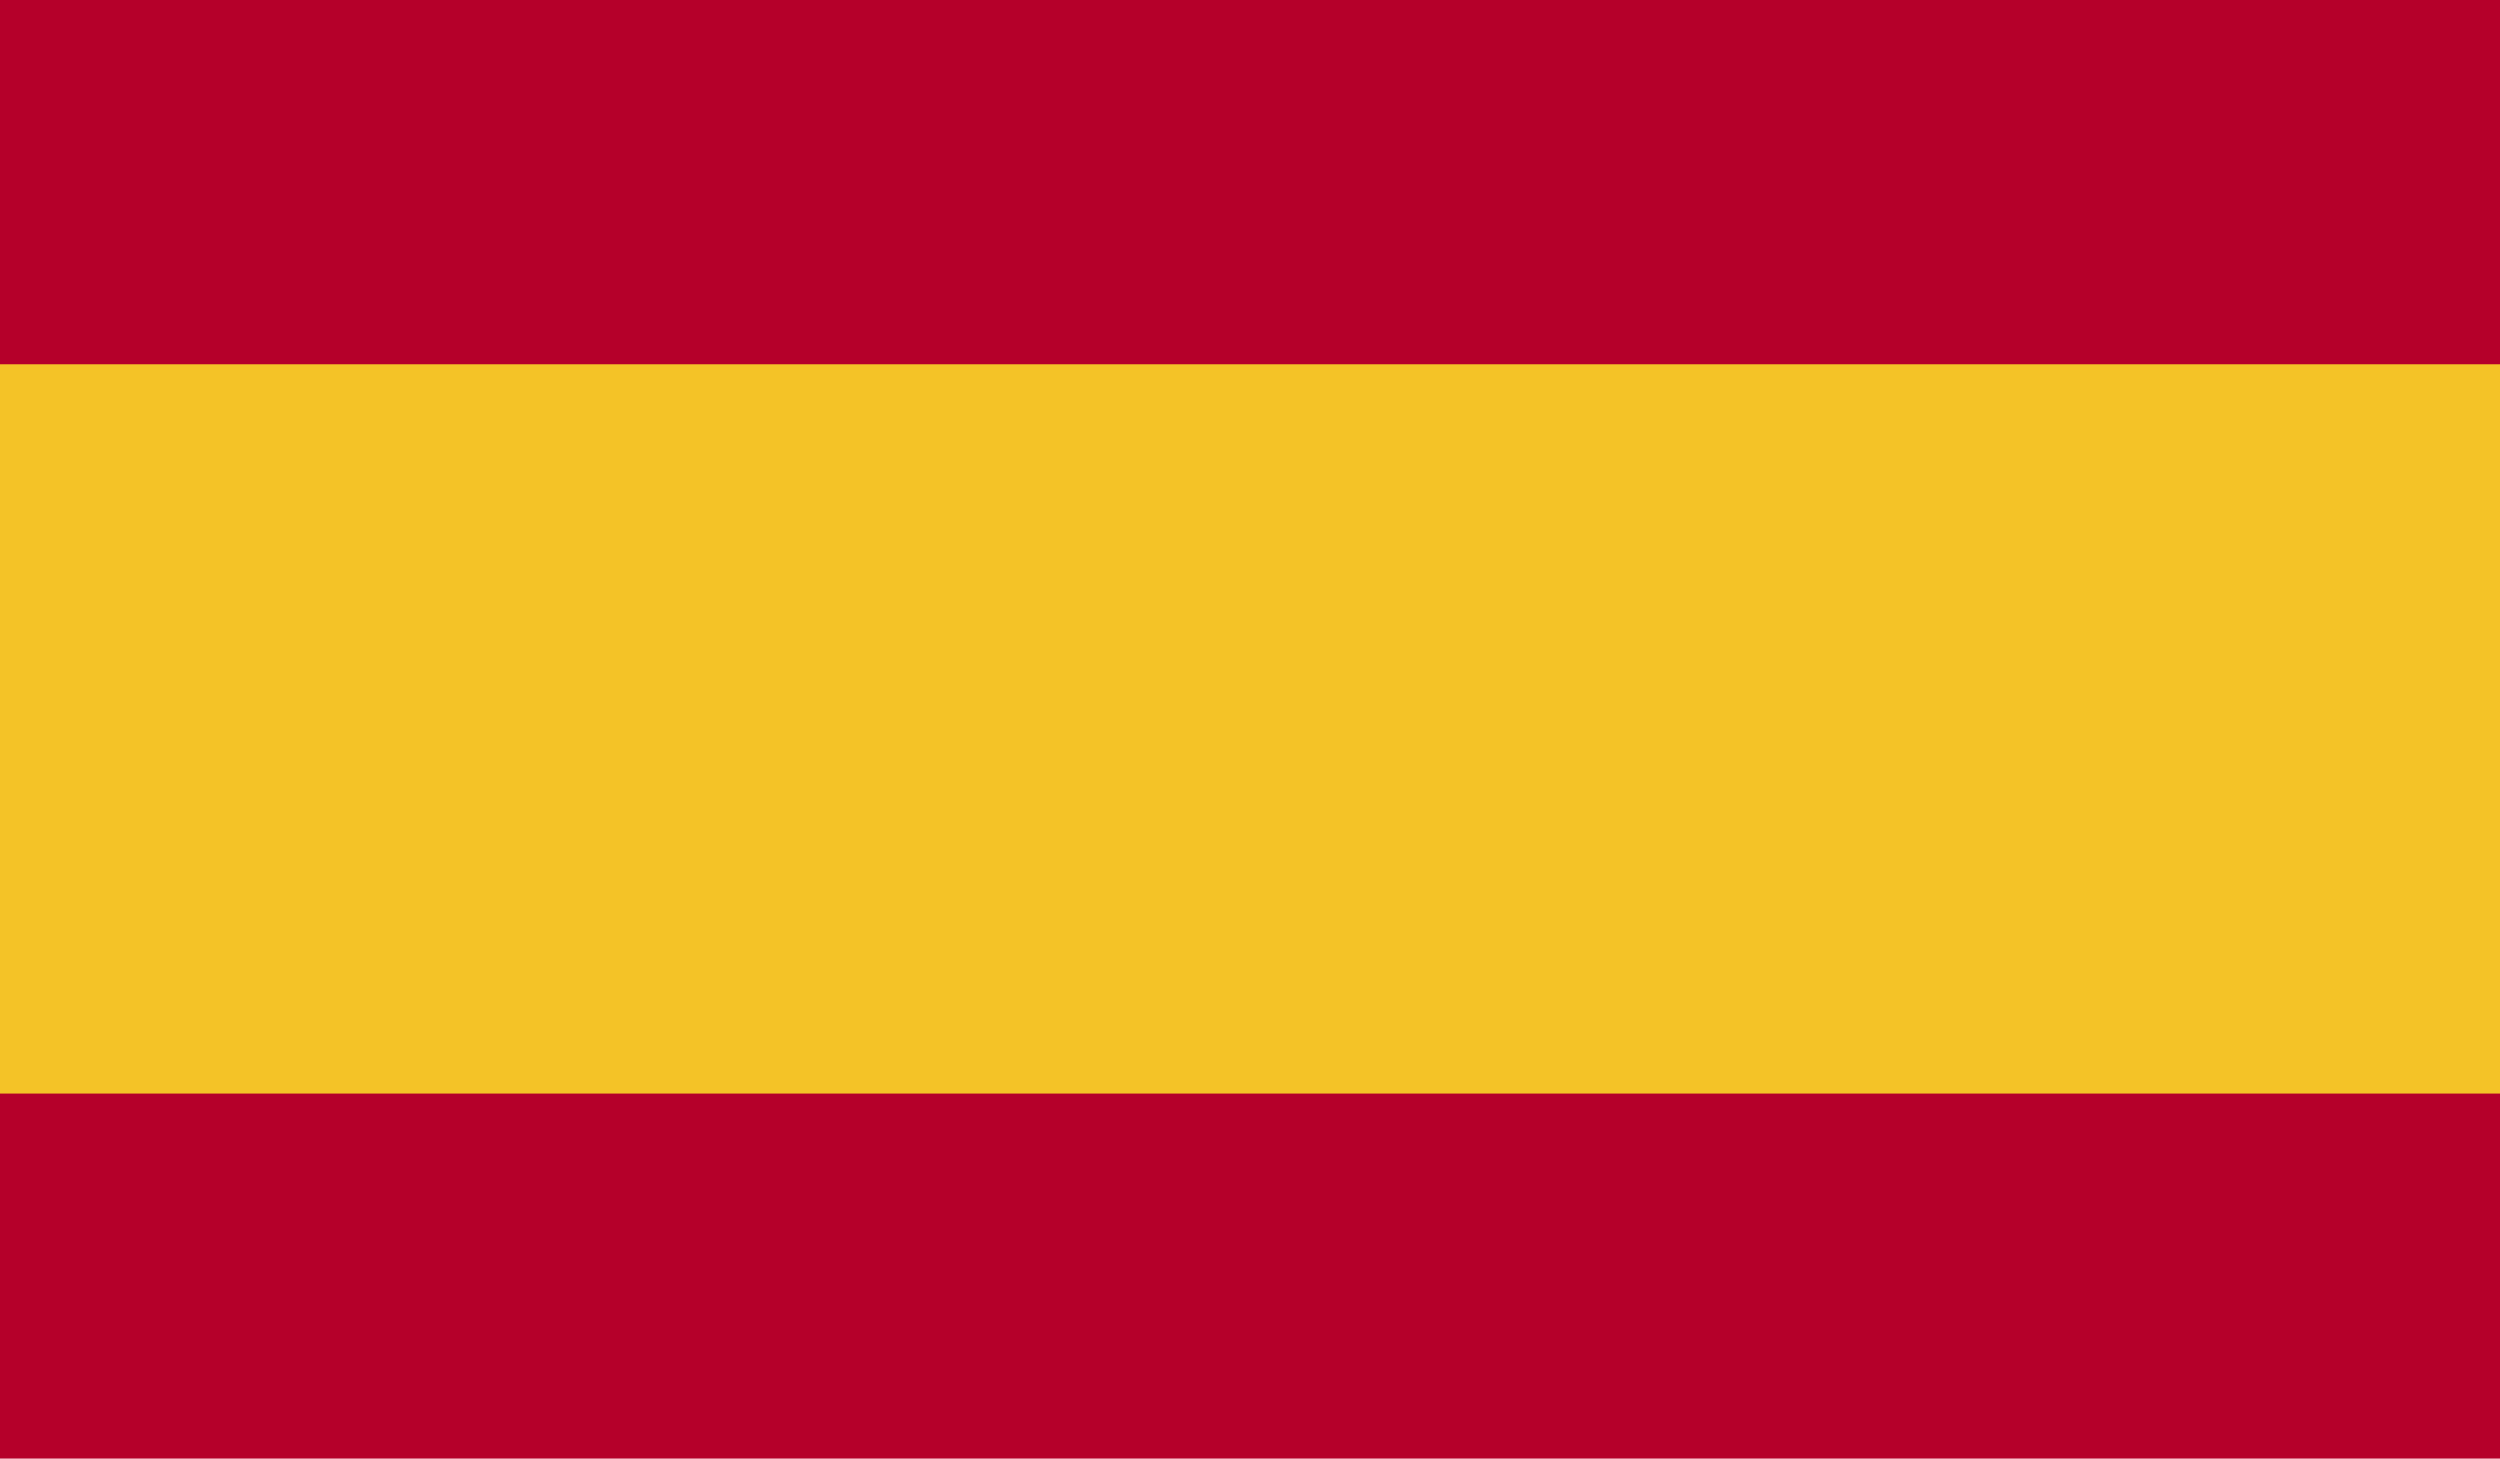 <?xml version="1.0" encoding="UTF-8"?> <svg xmlns="http://www.w3.org/2000/svg" xmlns:xlink="http://www.w3.org/1999/xlink" viewBox="0 0 33.56 19.58"><defs><style>.cls-1{fill:none;}.cls-2{clip-path:url(#clip-path);}.cls-3{fill:#b5002a;}.cls-4{fill:#f4c327;}</style><clipPath id="clip-path"><rect class="cls-1" width="33.56" height="19.58"></rect></clipPath></defs><g id="Layer_2" data-name="Layer 2"><g id="_4" data-name="4"><g id="SPAIN"><g class="cls-2"><g class="cls-2"><rect class="cls-3" width="33.56" height="19.58"></rect><rect class="cls-4" y="4.89" width="33.56" height="9.79"></rect></g></g></g></g></g></svg> 
